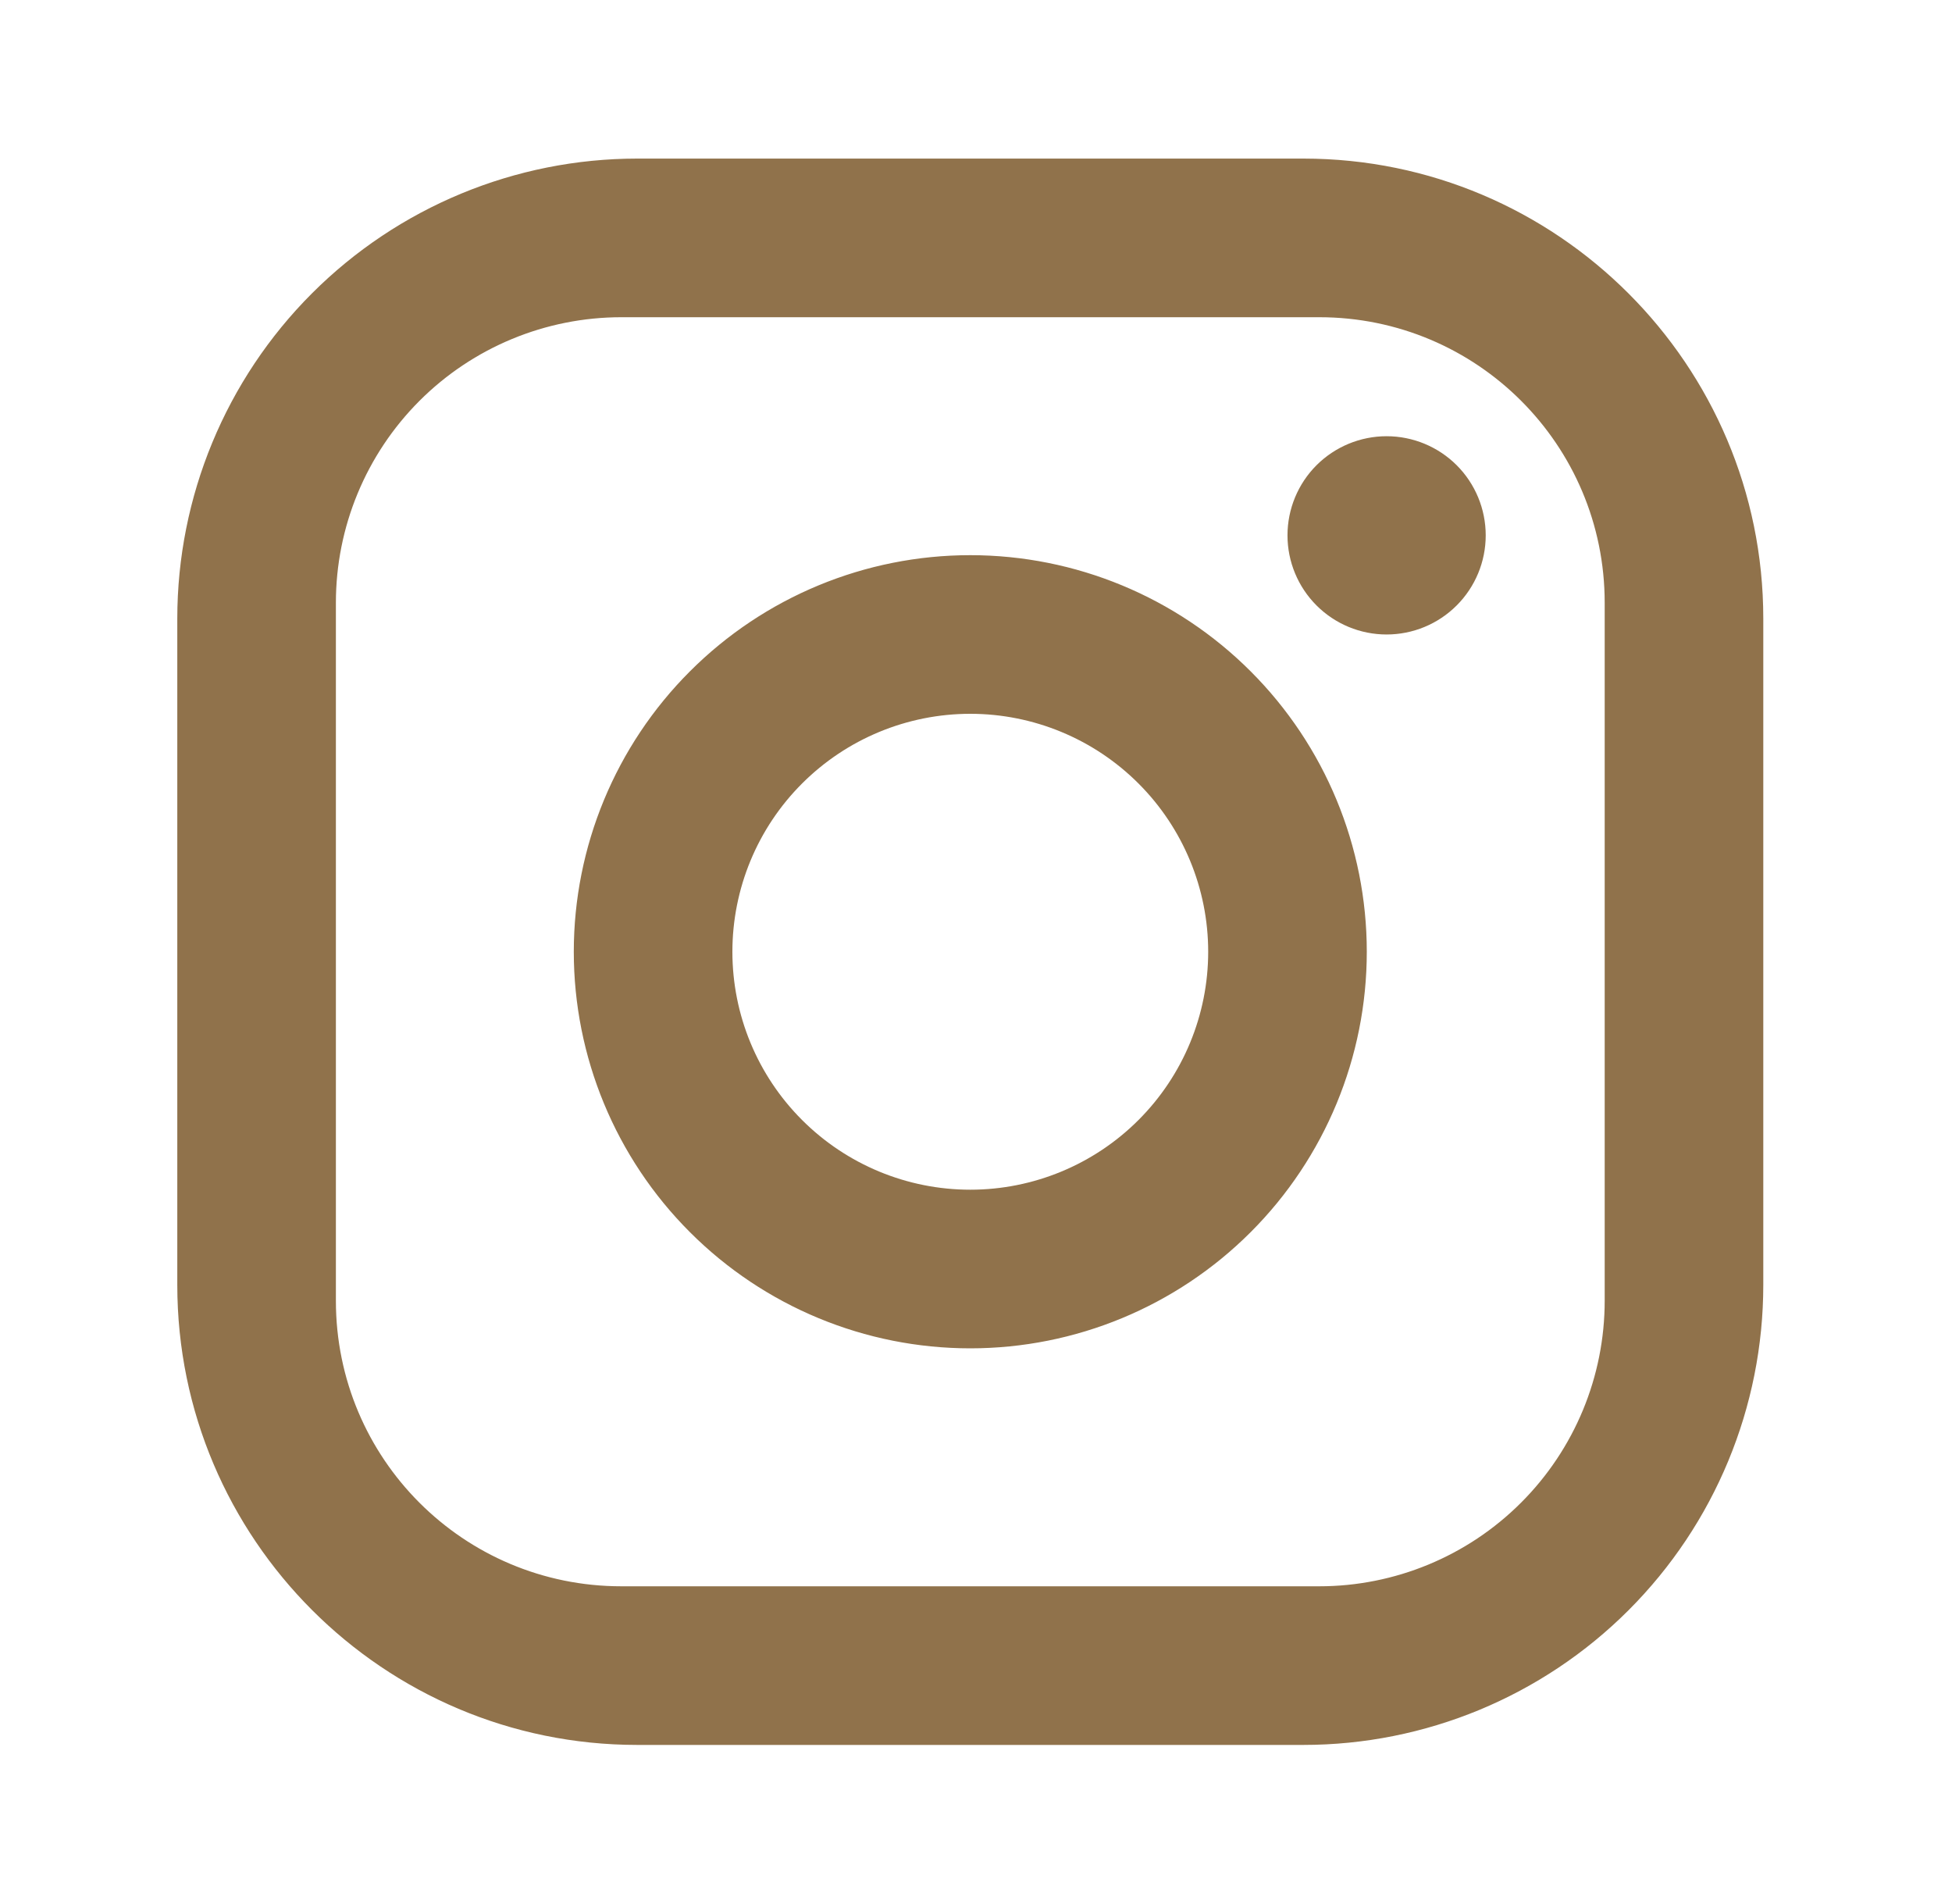 <?xml version="1.0" encoding="UTF-8"?>
<svg xmlns="http://www.w3.org/2000/svg" width="40" height="39" viewBox="0 0 40 39" fill="none">
  <path d="M13.058 3.249H26.708C31.908 3.249 36.133 7.474 36.133 12.674V26.324C36.133 28.824 35.14 31.221 33.372 32.989C31.605 34.756 29.207 35.749 26.708 35.749H13.058C7.858 35.749 3.633 31.524 3.633 26.324V12.674C3.633 10.174 4.626 7.777 6.393 6.01C8.161 4.242 10.558 3.249 13.058 3.249ZM12.733 6.499C11.181 6.499 9.693 7.115 8.596 8.212C7.499 9.31 6.883 10.797 6.883 12.349V26.649C6.883 29.883 9.499 32.499 12.733 32.499H27.033C28.584 32.499 30.072 31.883 31.169 30.786C32.267 29.689 32.883 28.201 32.883 26.649V12.349C32.883 9.115 30.267 6.499 27.033 6.499H12.733ZM28.414 8.937C28.953 8.937 29.469 9.151 29.85 9.531C30.231 9.912 30.445 10.429 30.445 10.968C30.445 11.507 30.231 12.023 29.85 12.404C29.469 12.785 28.953 12.999 28.414 12.999C27.875 12.999 27.359 12.785 26.978 12.404C26.597 12.023 26.383 11.507 26.383 10.968C26.383 10.429 26.597 9.912 26.978 9.531C27.359 9.151 27.875 8.937 28.414 8.937ZM19.883 11.374C22.038 11.374 24.104 12.23 25.628 13.754C27.152 15.277 28.008 17.344 28.008 19.499C28.008 21.654 27.152 23.721 25.628 25.244C24.104 26.768 22.038 27.624 19.883 27.624C17.728 27.624 15.661 26.768 14.138 25.244C12.614 23.721 11.758 21.654 11.758 19.499C11.758 17.344 12.614 15.277 14.138 13.754C15.661 12.23 17.728 11.374 19.883 11.374ZM19.883 14.624C18.59 14.624 17.35 15.138 16.436 16.052C15.521 16.966 15.008 18.206 15.008 19.499C15.008 20.792 15.521 22.032 16.436 22.946C17.35 23.86 18.59 24.374 19.883 24.374C21.176 24.374 22.416 23.86 23.33 22.946C24.244 22.032 24.758 20.792 24.758 19.499C24.758 18.206 24.244 16.966 23.33 16.052C22.416 15.138 21.176 14.624 19.883 14.624Z" fill="#90724B"></path>
</svg>

